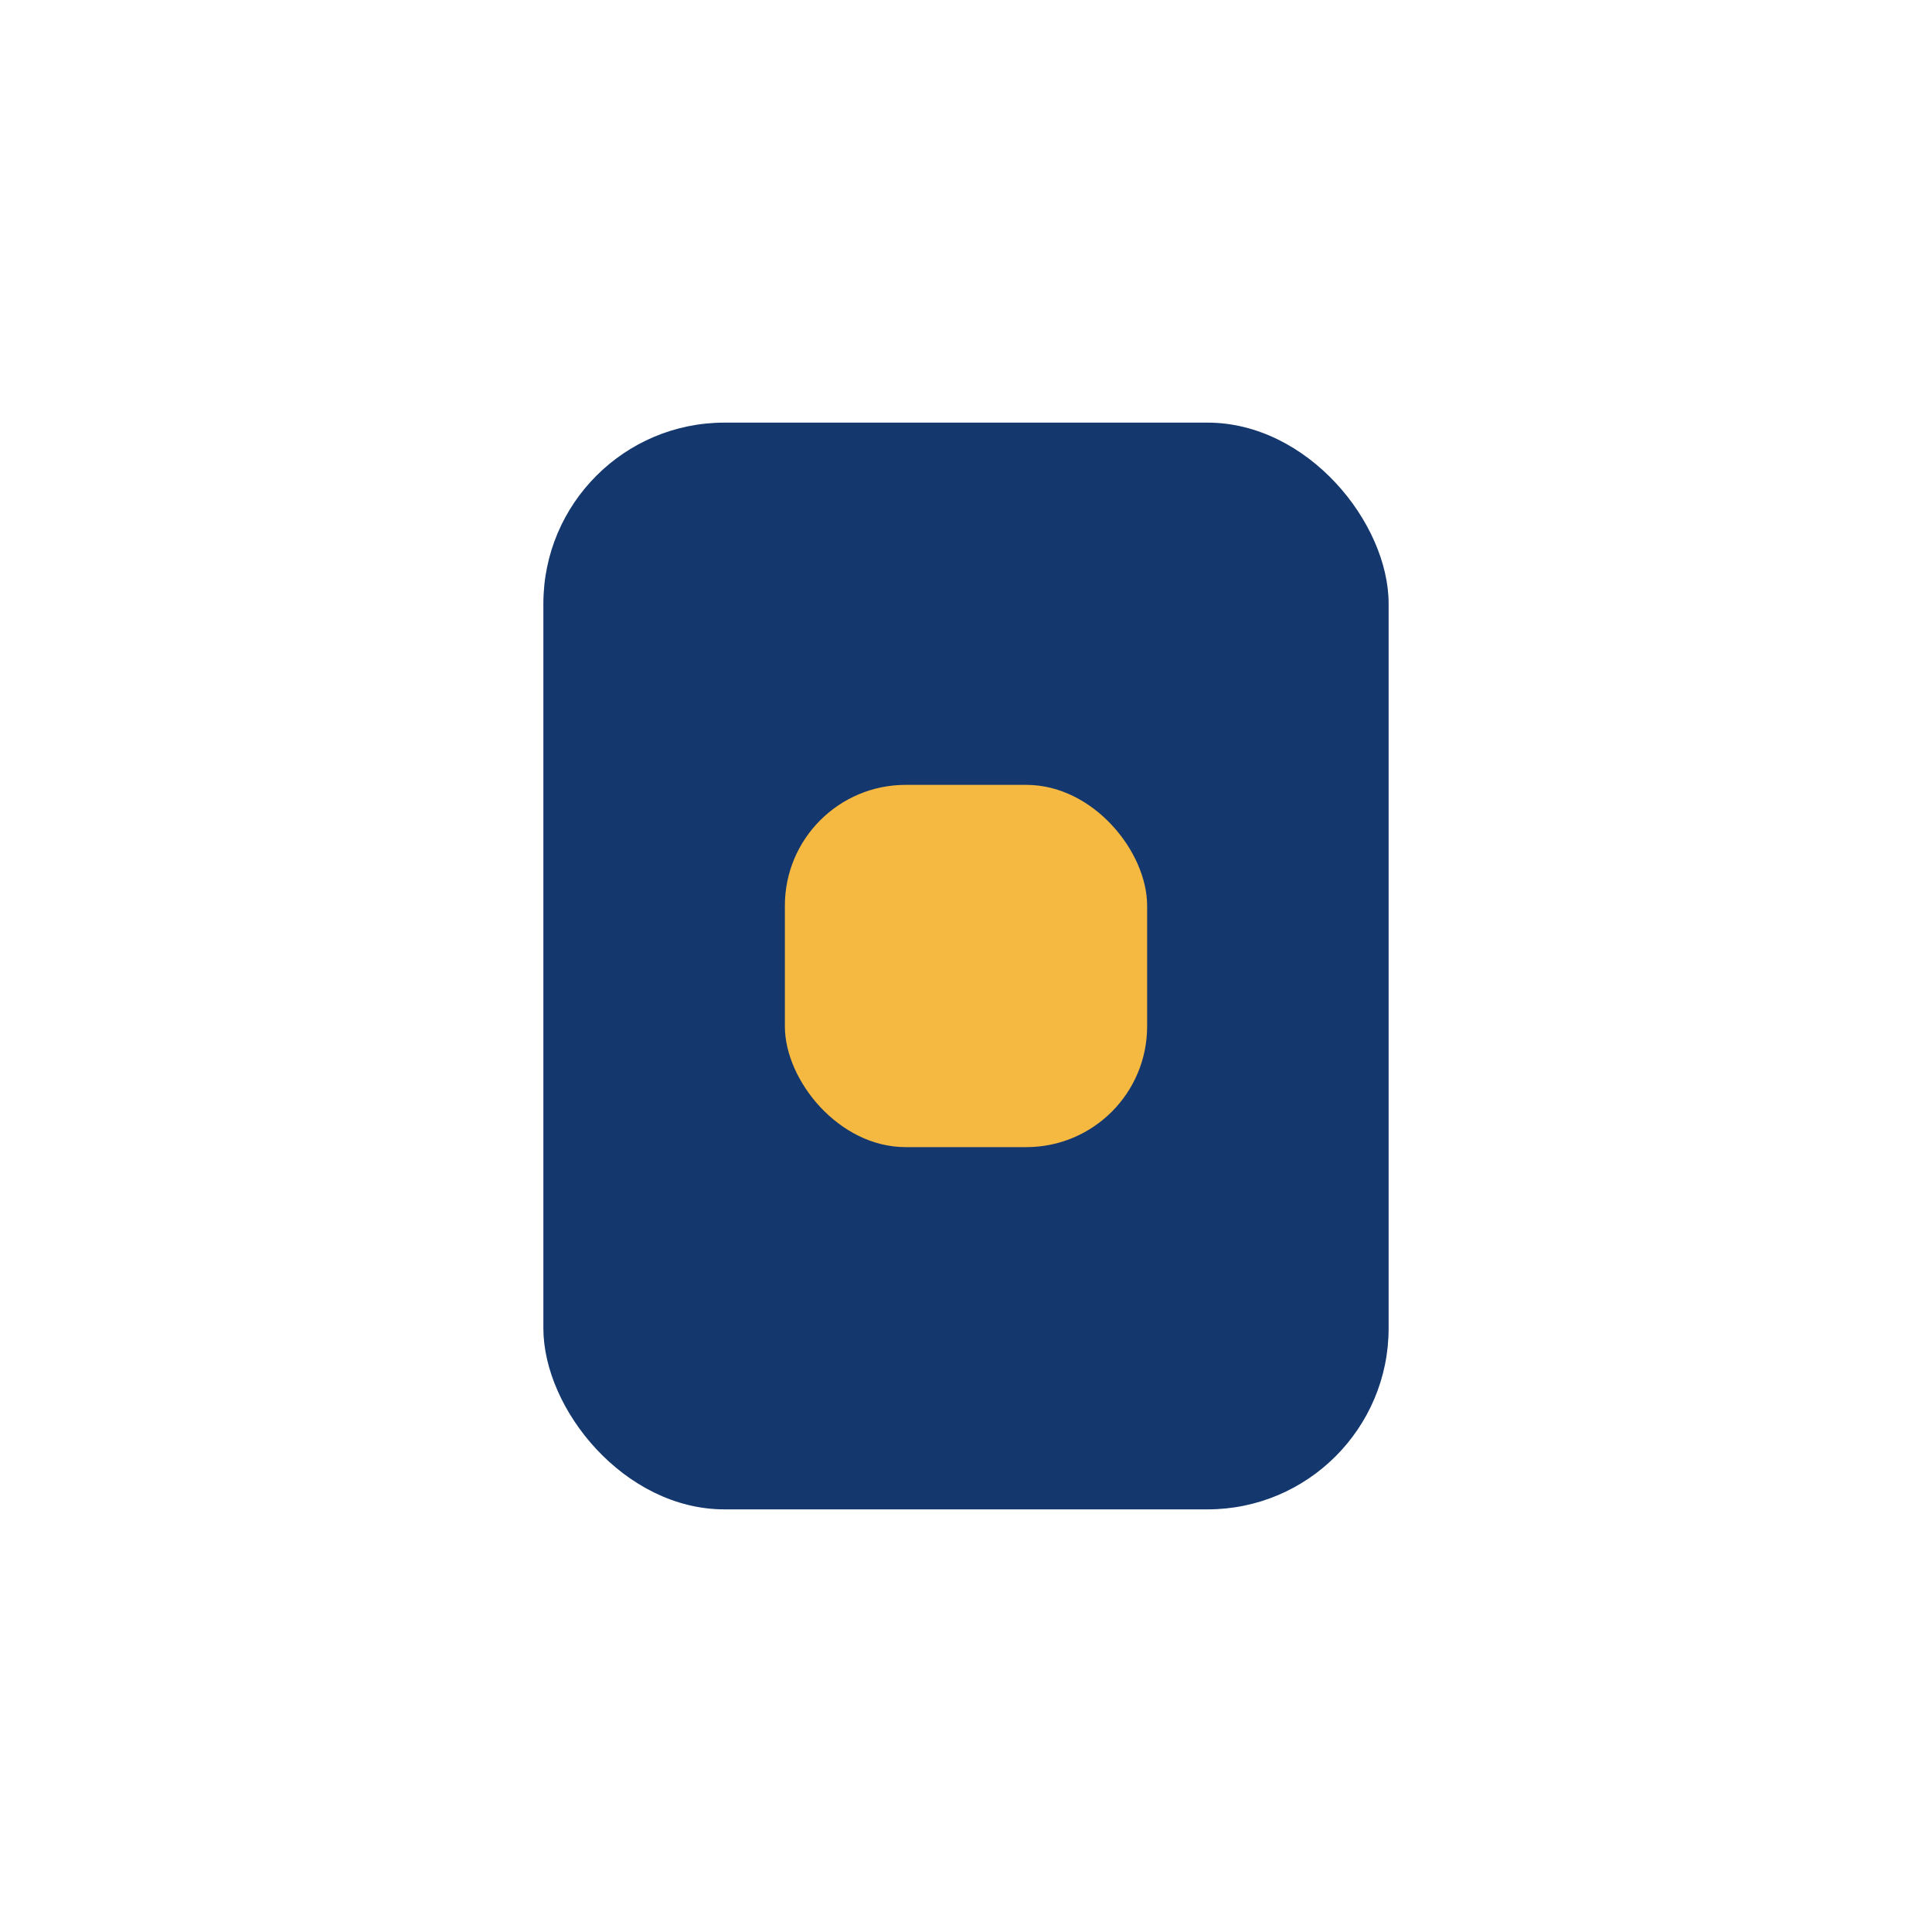 <?xml version="1.0" encoding="UTF-8"?>
<svg xmlns="http://www.w3.org/2000/svg" width="32" height="32" viewBox="0 0 32 32"><rect x="9" y="7" width="14" height="18" rx="3" fill="#14376D"/><rect x="13" y="13" width="6" height="6" rx="2" fill="#F5B942"/></svg>